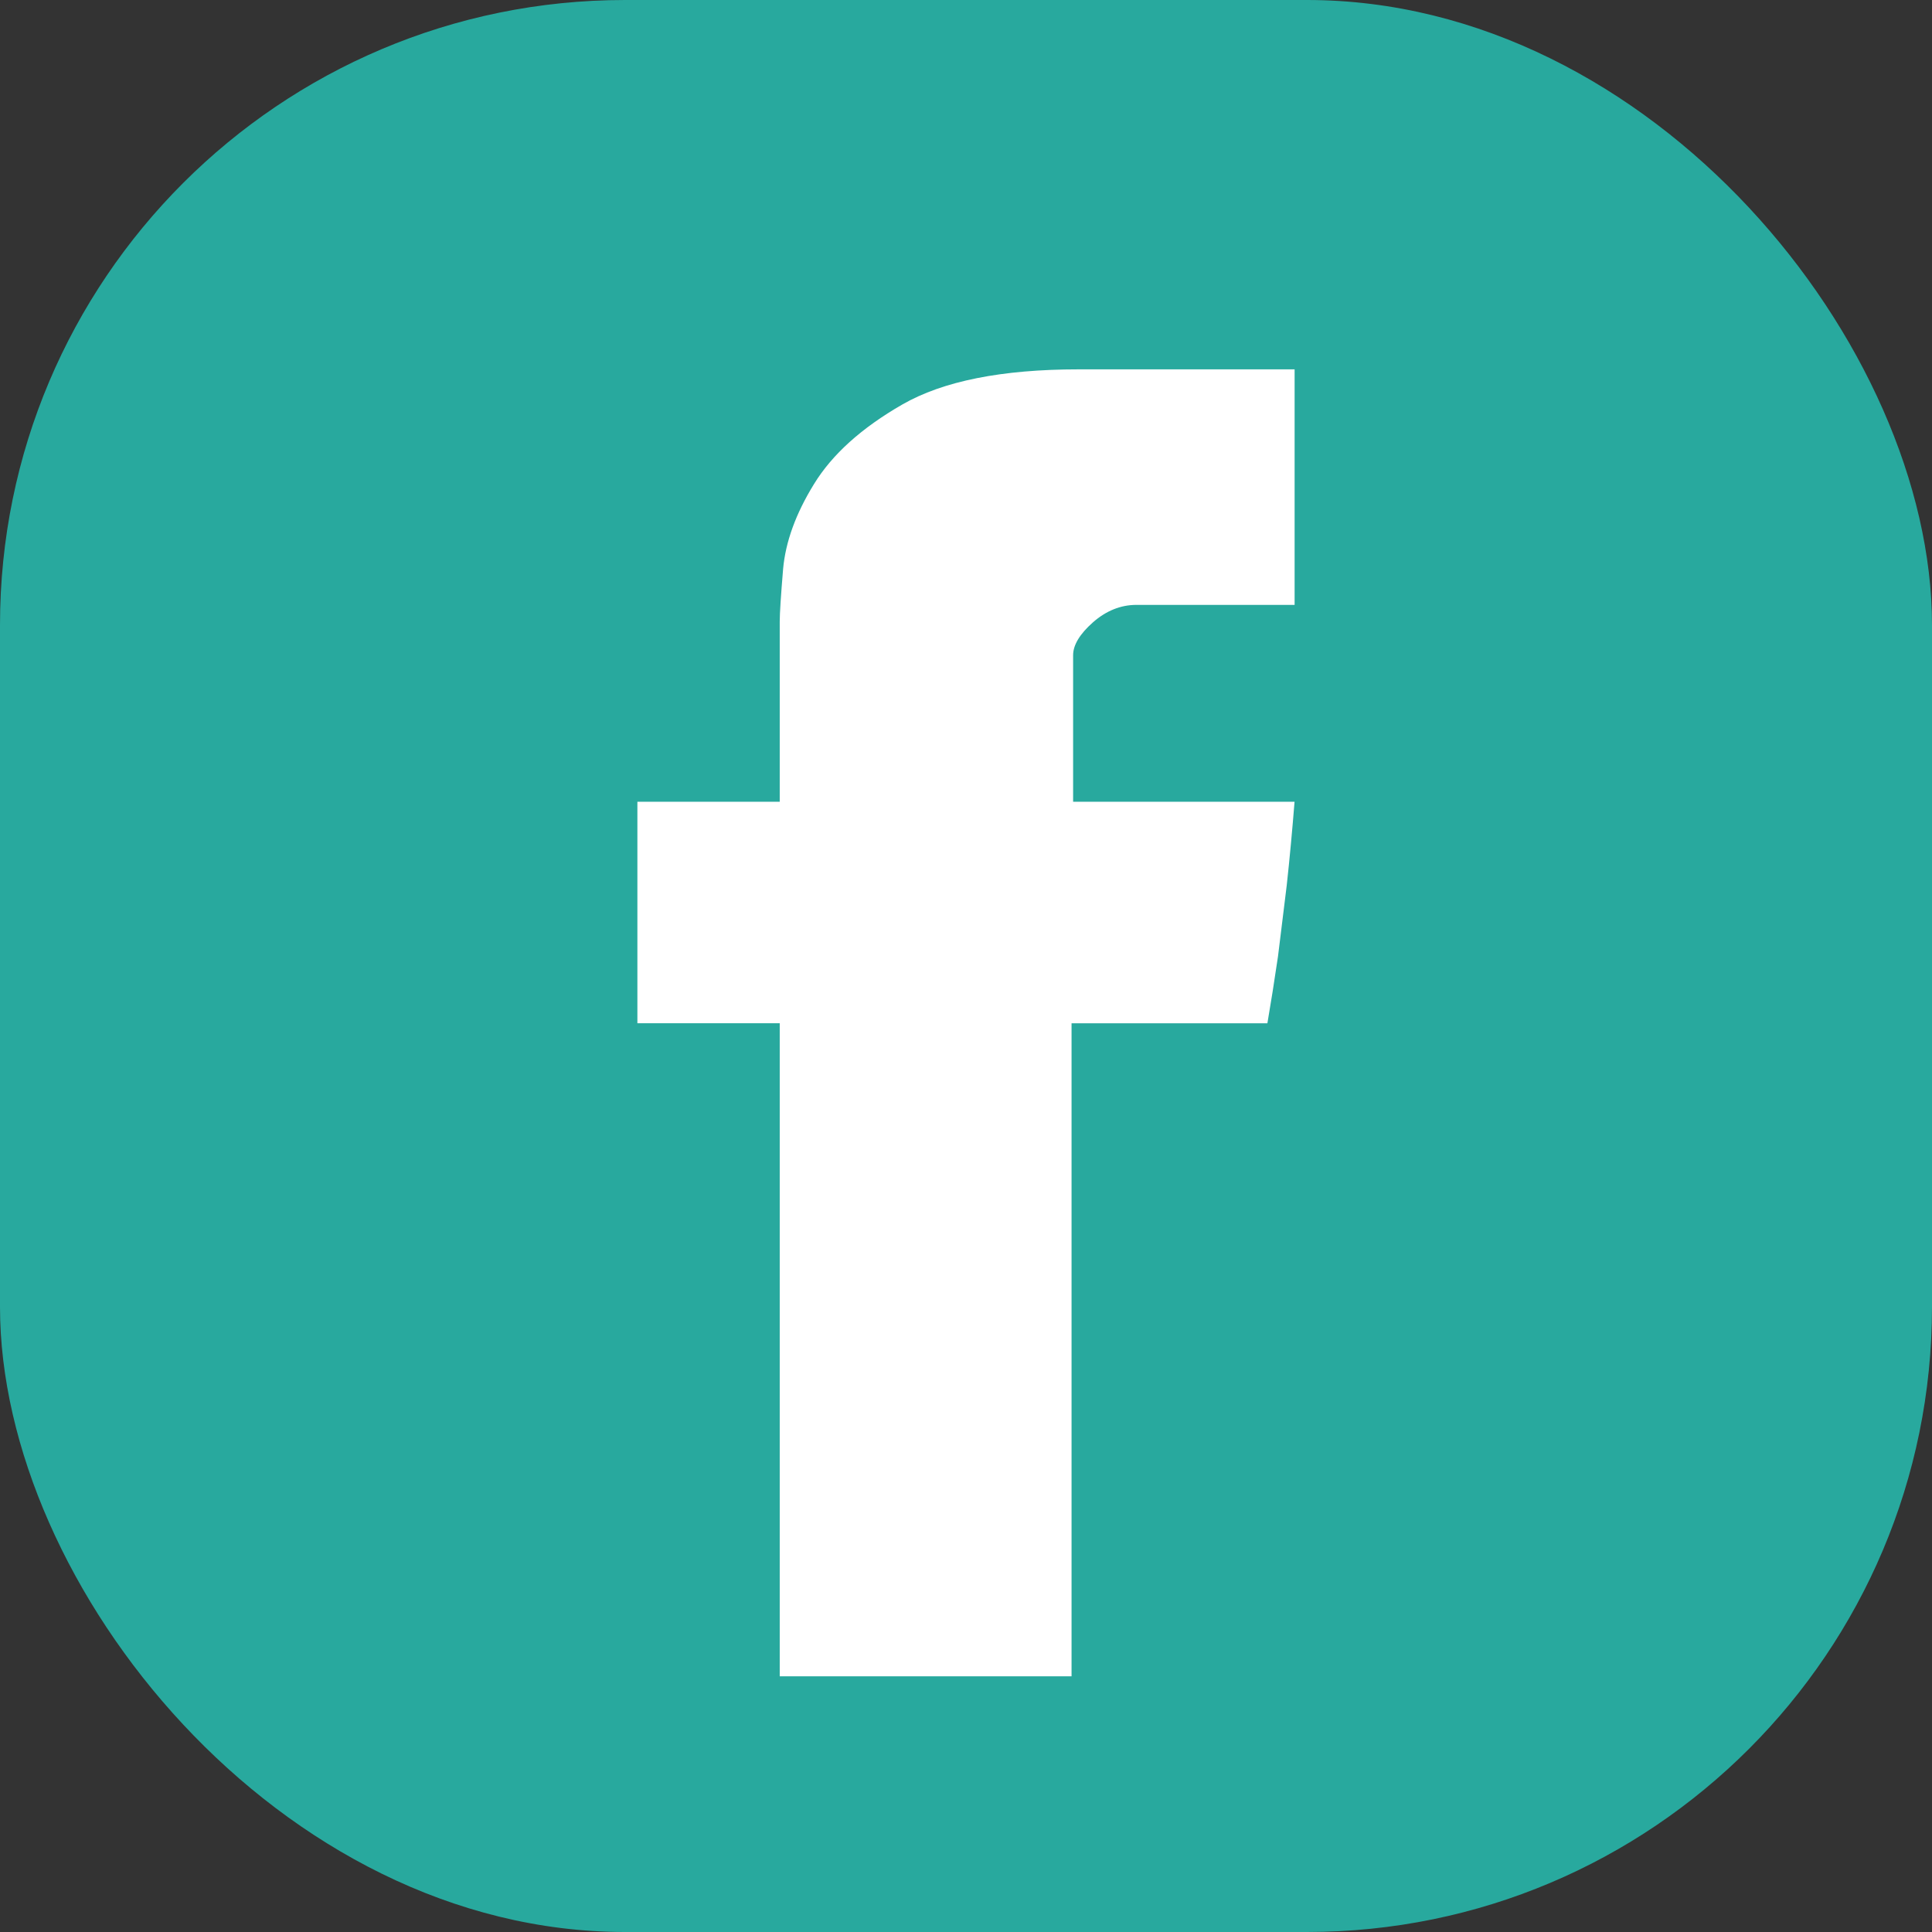 <svg width="68" height="68" viewBox="0 0 68 68" fill="none" xmlns="http://www.w3.org/2000/svg">
    <rect x="0" y="0" width="68" height="68" fill="#333333" stroke="none"/>
    <rect width="68" height="68" rx="22" fill="#28A99E"/>
    <g clip-path="url(#clip0_0_1)">
        <path d="M27.444 21.877C27.444 21.59 27.484 20.971 27.563 20.023C27.649 19.073 28.007 18.08 28.651 17.036C29.288 15.997 30.321 15.063 31.759 14.237C33.191 13.414 35.26 13 37.96 13H45.566V21.29H39.997C39.445 21.29 38.931 21.497 38.467 21.905C38.007 22.313 37.77 22.701 37.77 23.062V28.219H45.564C45.483 29.229 45.393 30.21 45.289 31.158L44.981 33.663C44.857 34.51 44.732 35.294 44.608 36.017H37.715V59H27.444V36.015H22.434V28.219H27.444V21.877Z" fill="white"/>
    </g>
    <defs>
        <clipPath id="clip0_0_1">
            <rect width="46" height="46" fill="white" transform="translate(11 13)"/>
        </clipPath>
    </defs>
</svg>
